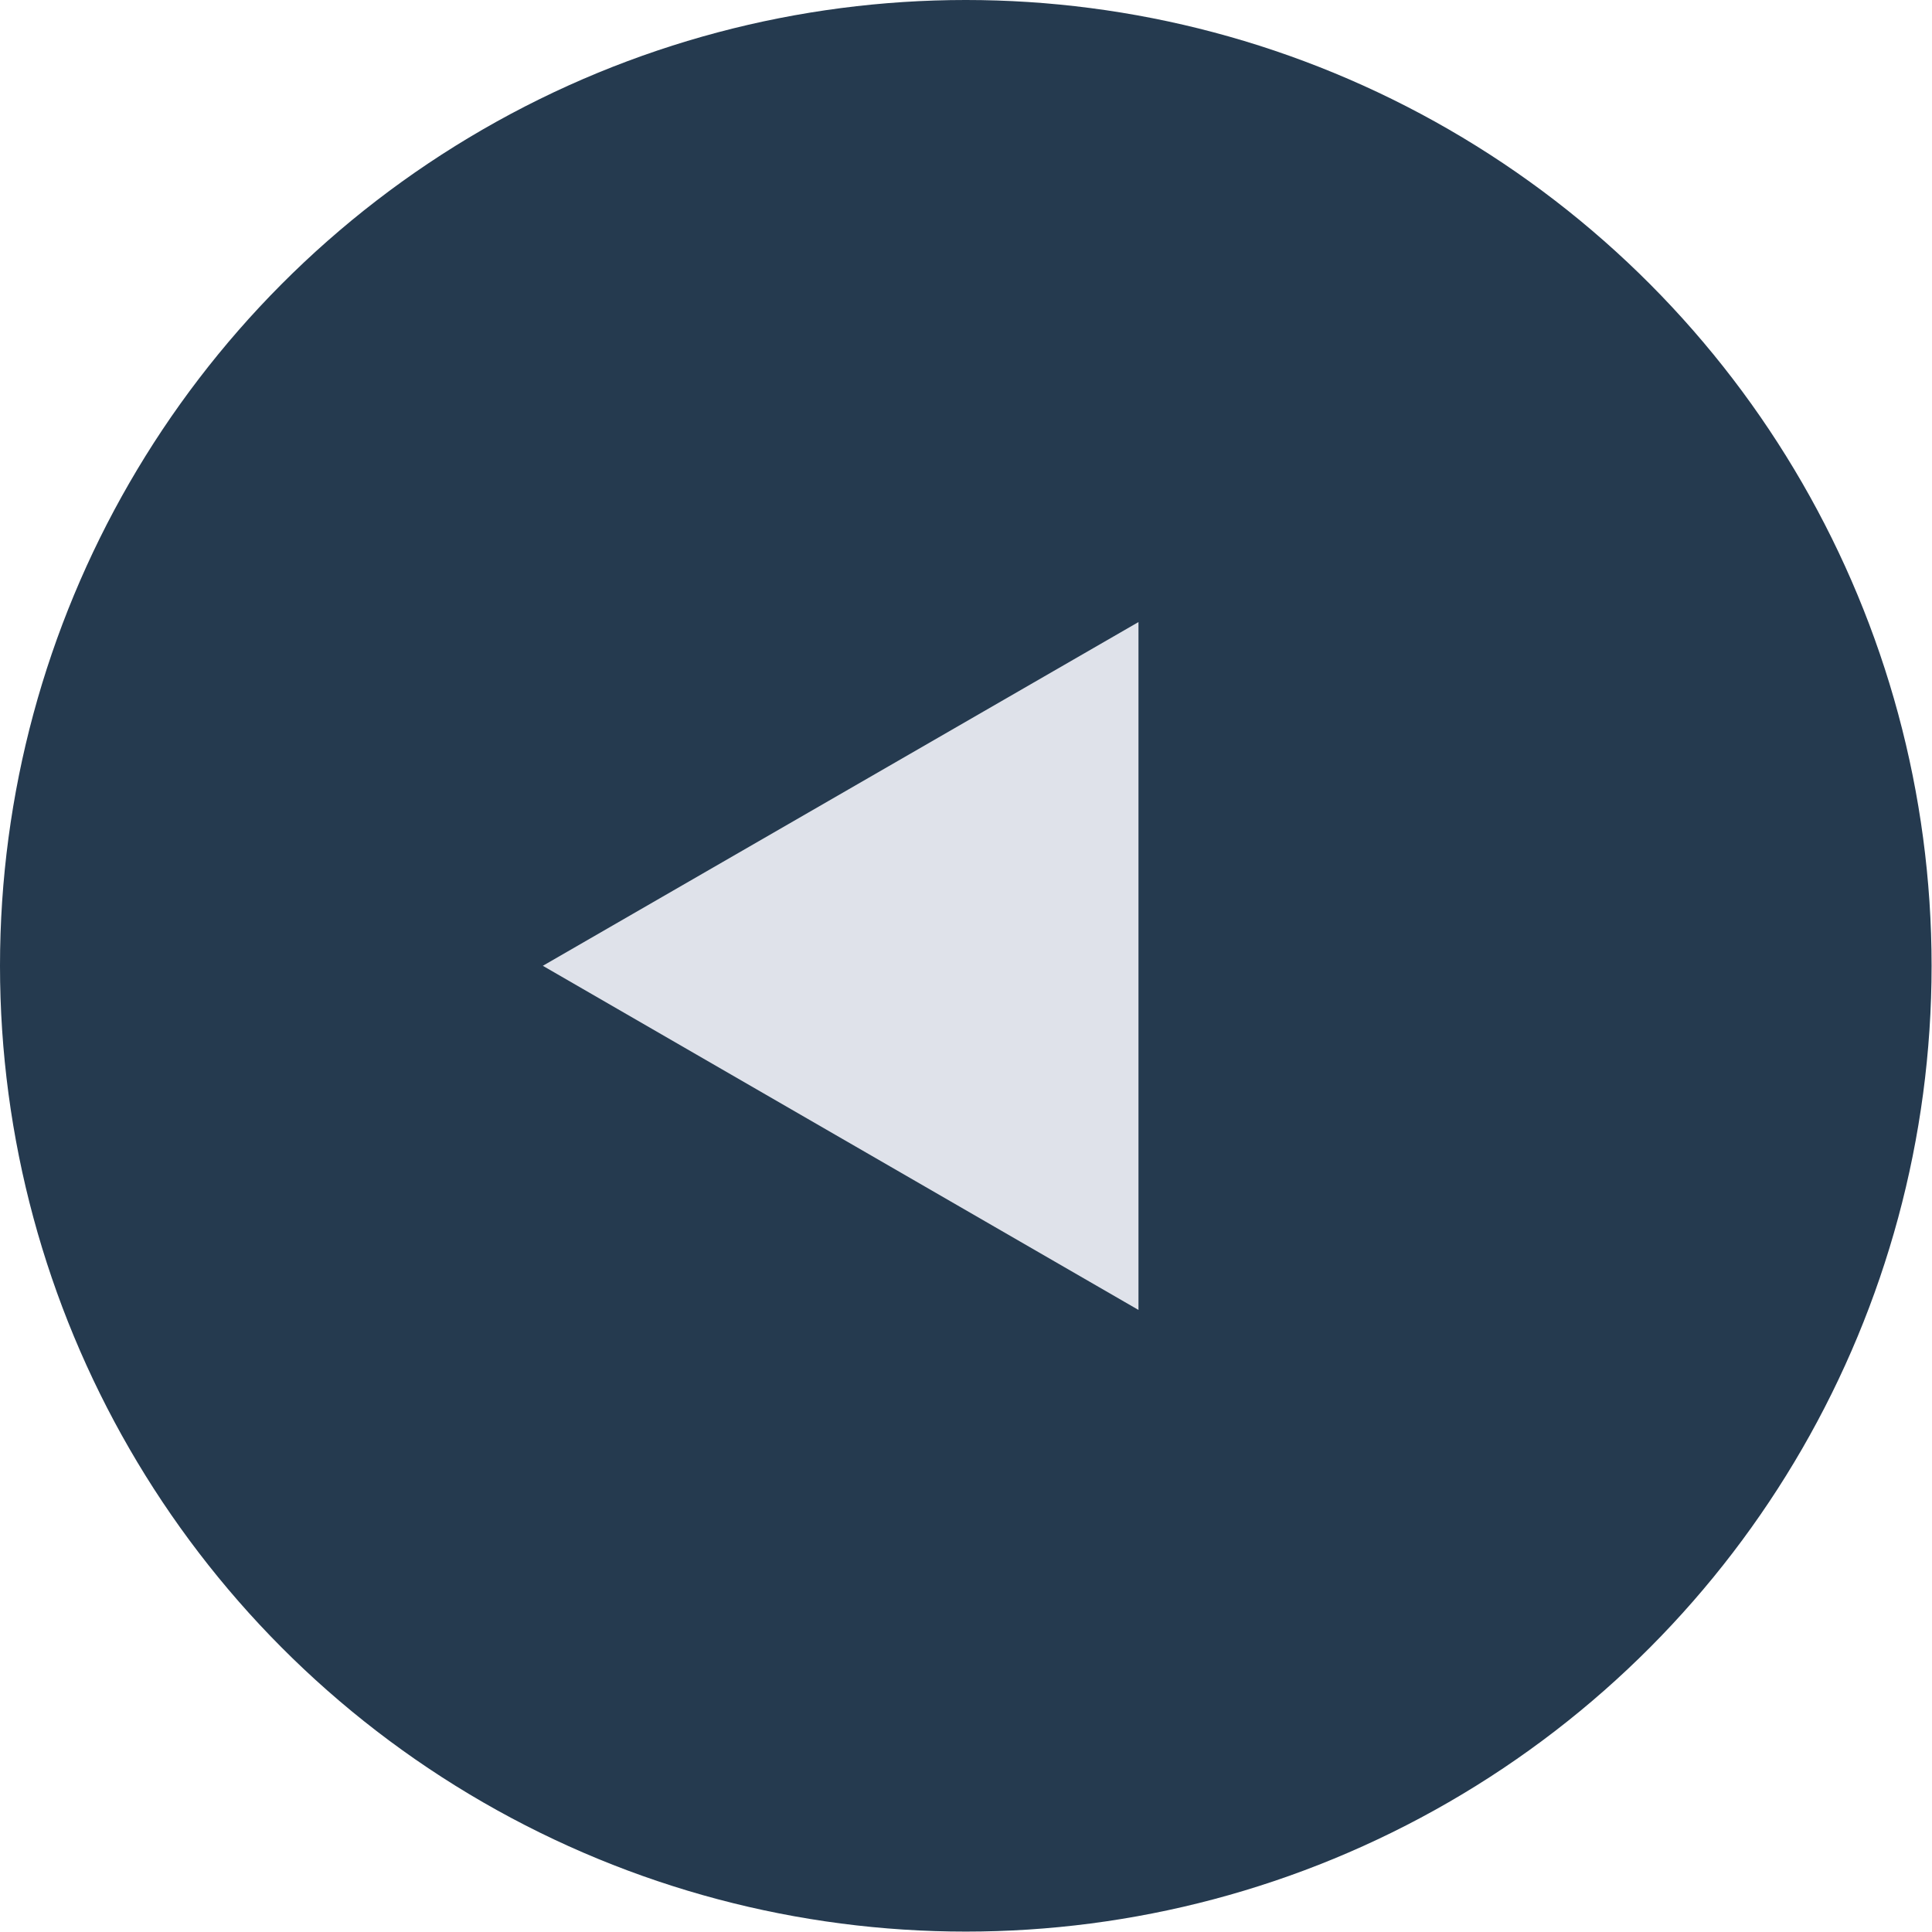 <?xml version="1.0" encoding="UTF-8"?><svg id="_イヤー_2" xmlns="http://www.w3.org/2000/svg" viewBox="0 0 47.55 47.55"><defs><style>.cls-1{fill:#dfe2ea;}.cls-2{fill:#253a4f;}</style></defs><g id="_イヤー_1-2"><g><circle class="cls-2" cx="23.77" cy="23.77" r="23.77"/><polygon class="cls-1" points="13.36 23.77 28.02 15.31 28.02 32.24 13.36 23.77"/></g></g></svg>